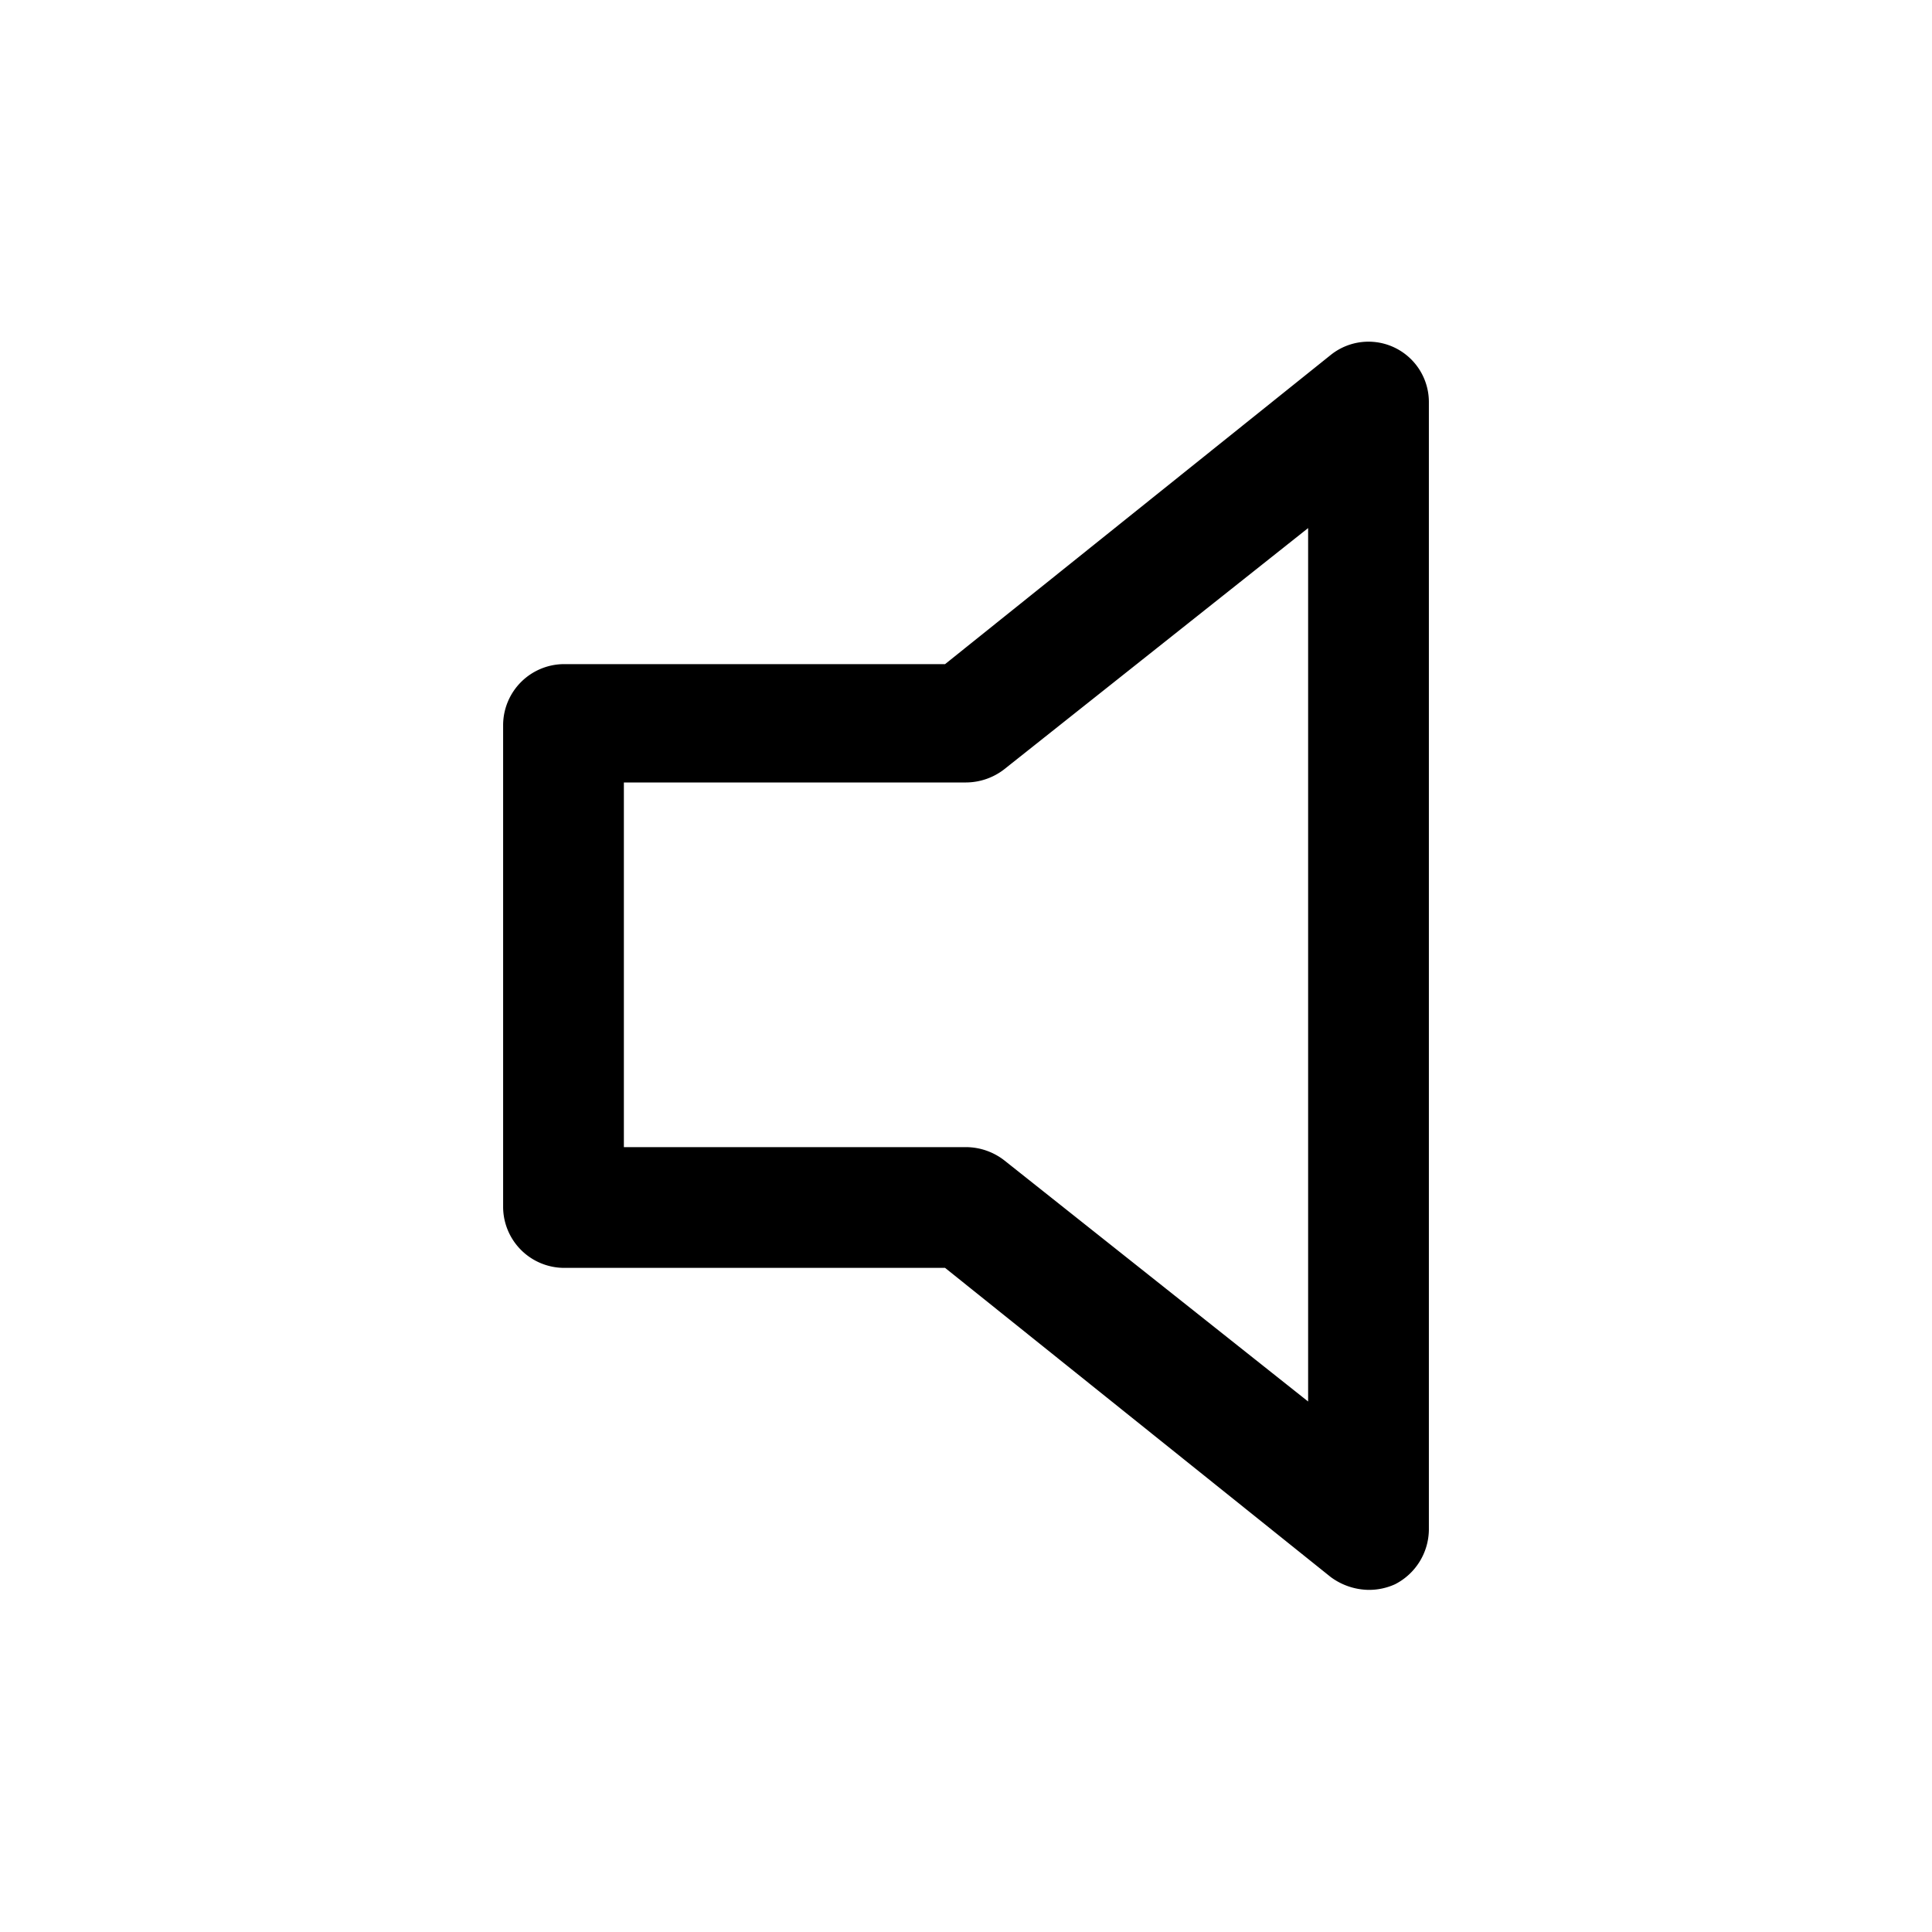 <svg xmlns="http://www.w3.org/2000/svg" viewBox="0 0 24 24"><g id="volume-off"><path d="M17,19.75a.81.81,0,0,1-.47-.16l-4.79-3.84H7A.76.76,0,0,1,6.25,15V9A.76.76,0,0,1,7,8.25h4.74l4.79-3.84A.75.75,0,0,1,17.75,5V19a.77.77,0,0,1-.42.68A.78.78,0,0,1,17,19.75Zm-9.25-5.5H12a.78.78,0,0,1,.47.16l3.78,3V6.56l-3.78,3a.78.78,0,0,1-.47.16H7.75Z"/></g></svg>